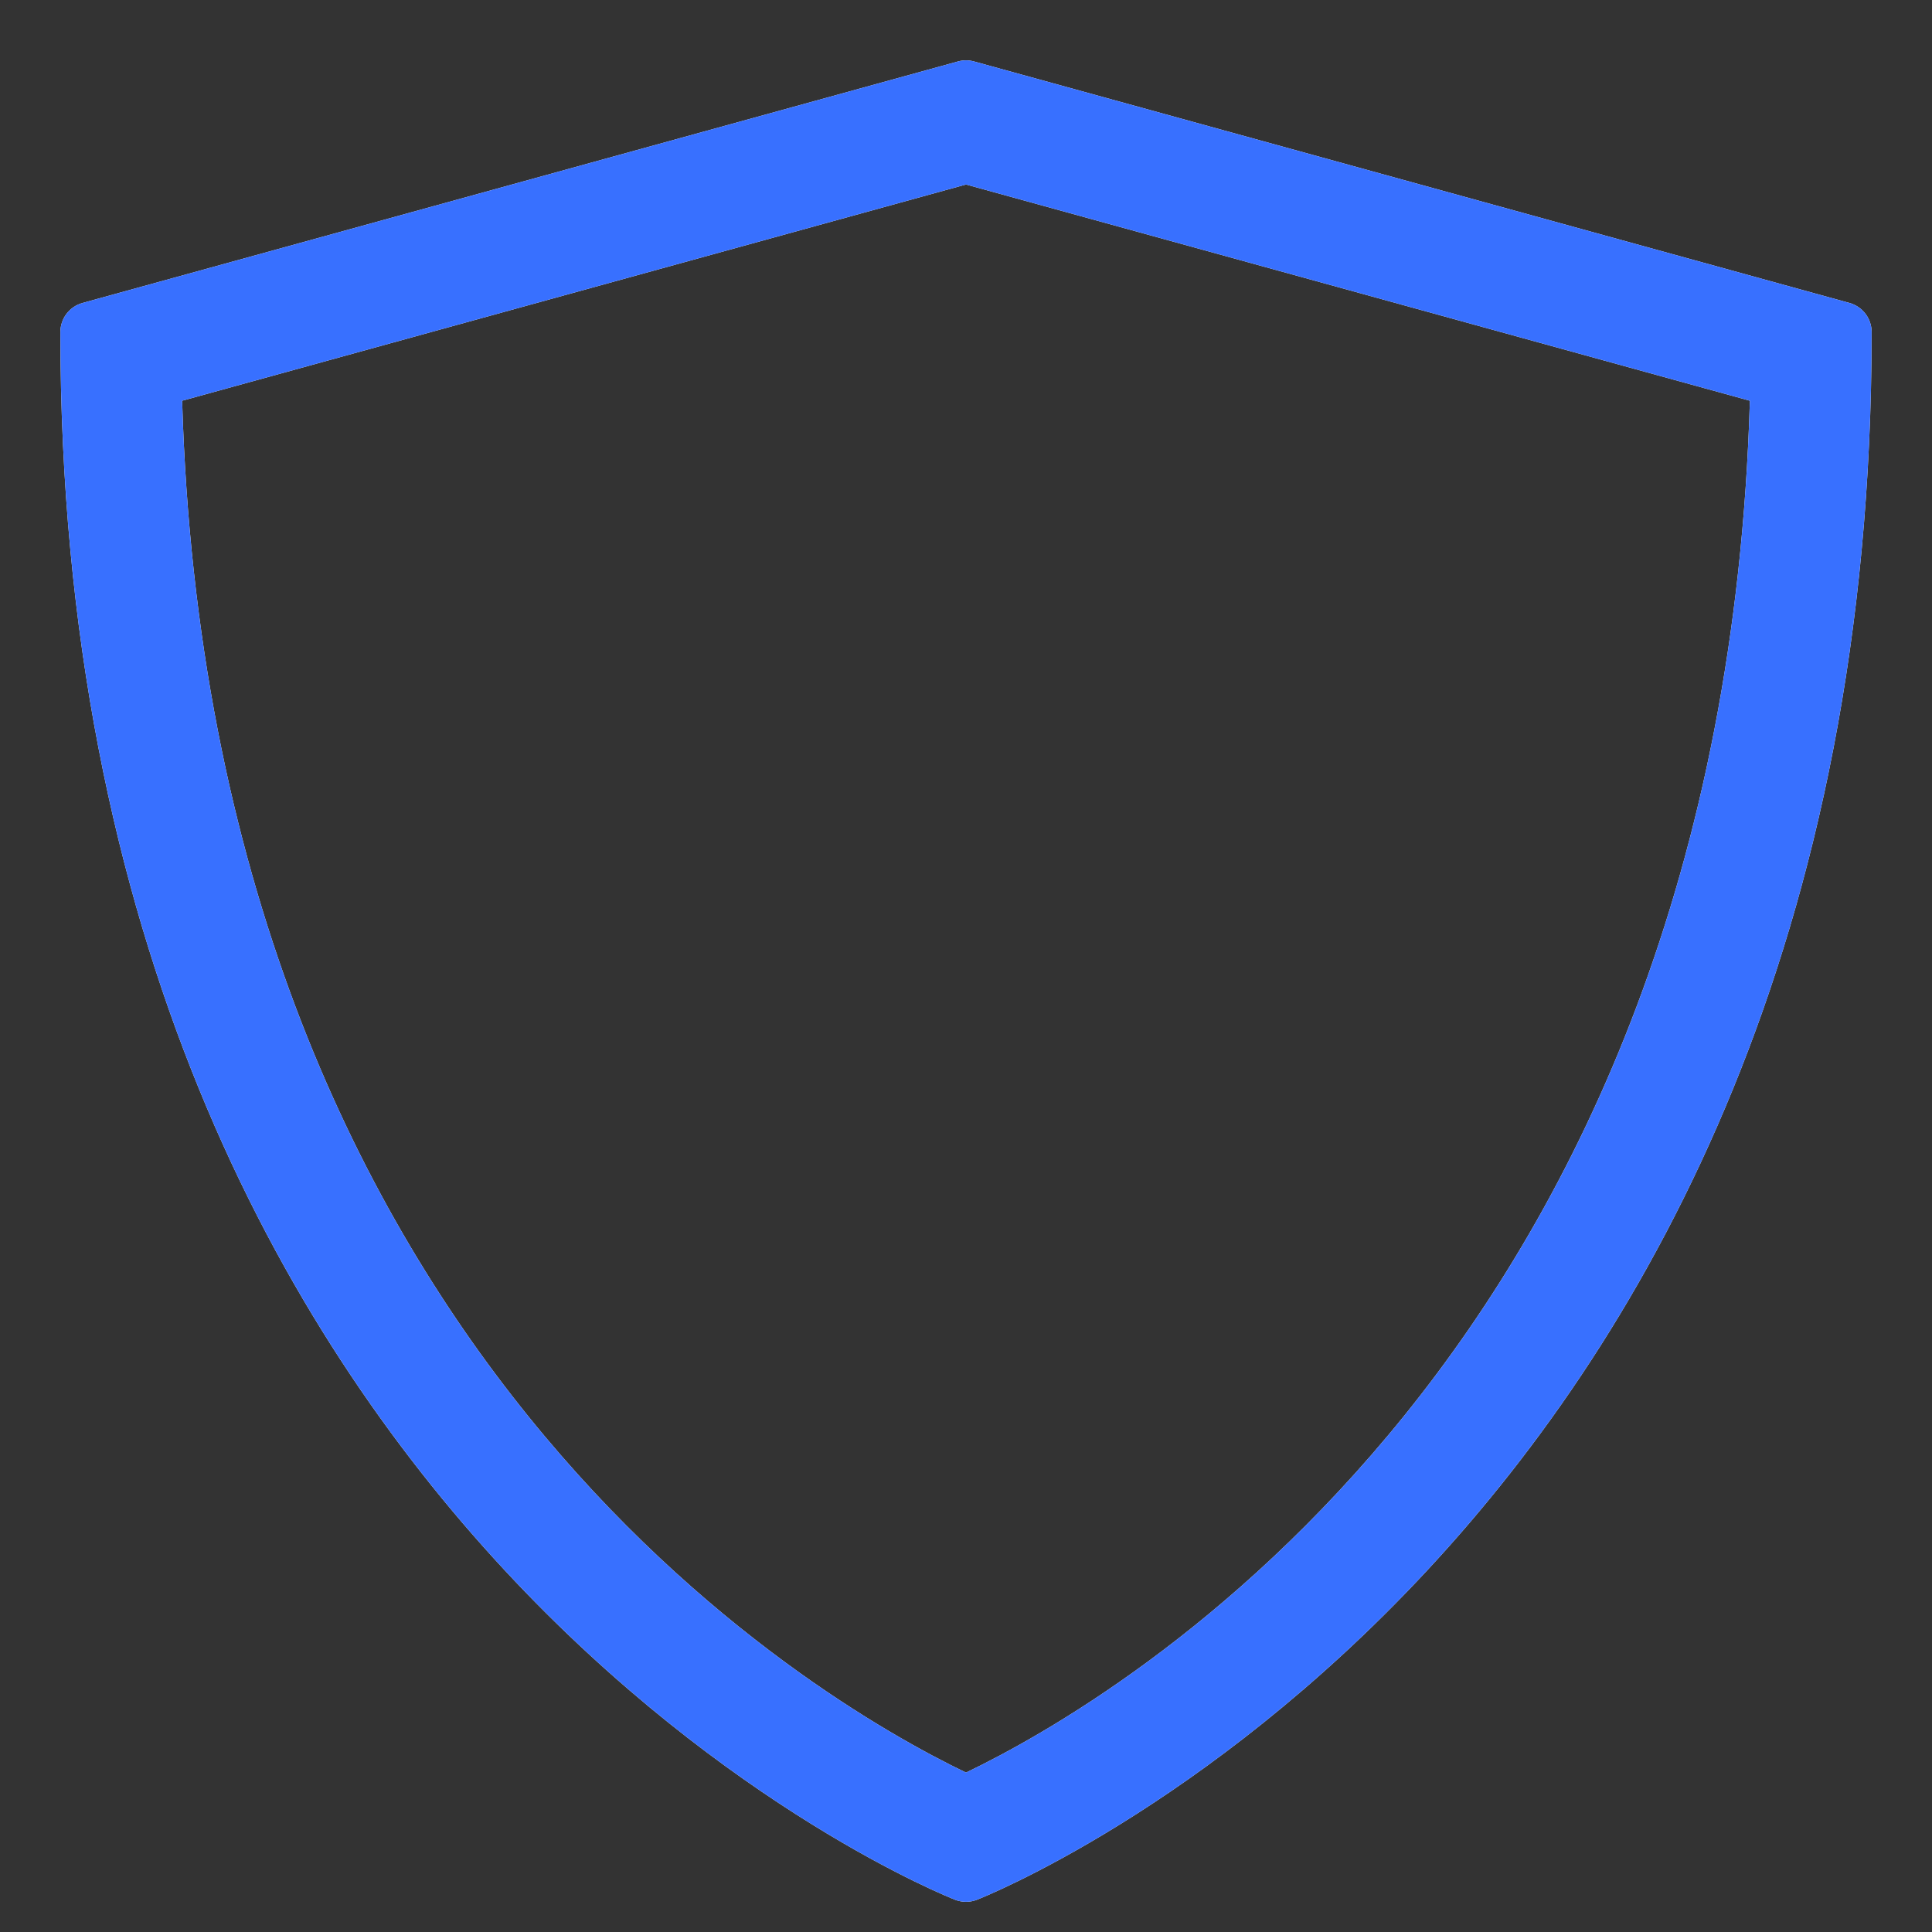 <svg width="64" height="64" viewBox="0 0 64 64" fill="none" xmlns="http://www.w3.org/2000/svg">
<rect x="0" y="0" width="64" height="64" fill="#333333" stroke="none"/>
<path d="M61.266 10.036L32.266 2.036C32.092 1.987 31.908 1.987 31.734 2.036L2.734 10.036C2.523 10.094 2.337 10.22 2.204 10.394C2.072 10.568 2 10.781 2 11C2 51.225 31.349 62.822 31.646 62.935C31.874 63.021 32.126 63.021 32.354 62.935C32.651 62.822 62 51.225 62 11C62 10.781 61.928 10.568 61.796 10.394C61.663 10.22 61.477 10.094 61.266 10.036ZM32 58.719C27.009 56.319 6.96 44.768 6.034 13.275L32 6.112L57.967 13.275C57.042 44.75 37.014 56.312 32 58.719Z" fill="white"/>
<path d="M61.266 10.036L32.266 2.036C32.092 1.987 31.908 1.987 31.734 2.036L2.734 10.036C2.523 10.094 2.337 10.22 2.204 10.394C2.072 10.568 2 10.781 2 11C2 51.225 31.349 62.822 31.646 62.935C31.874 63.021 32.126 63.021 32.354 62.935C32.651 62.822 62 51.225 62 11C62 10.781 61.928 10.568 61.796 10.394C61.663 10.22 61.477 10.094 61.266 10.036ZM32 58.719C27.009 56.319 6.96 44.768 6.034 13.275L32 6.112L57.967 13.275C57.042 44.75 37.014 56.312 32 58.719Z" fill="#3870FF"/>
</svg>
